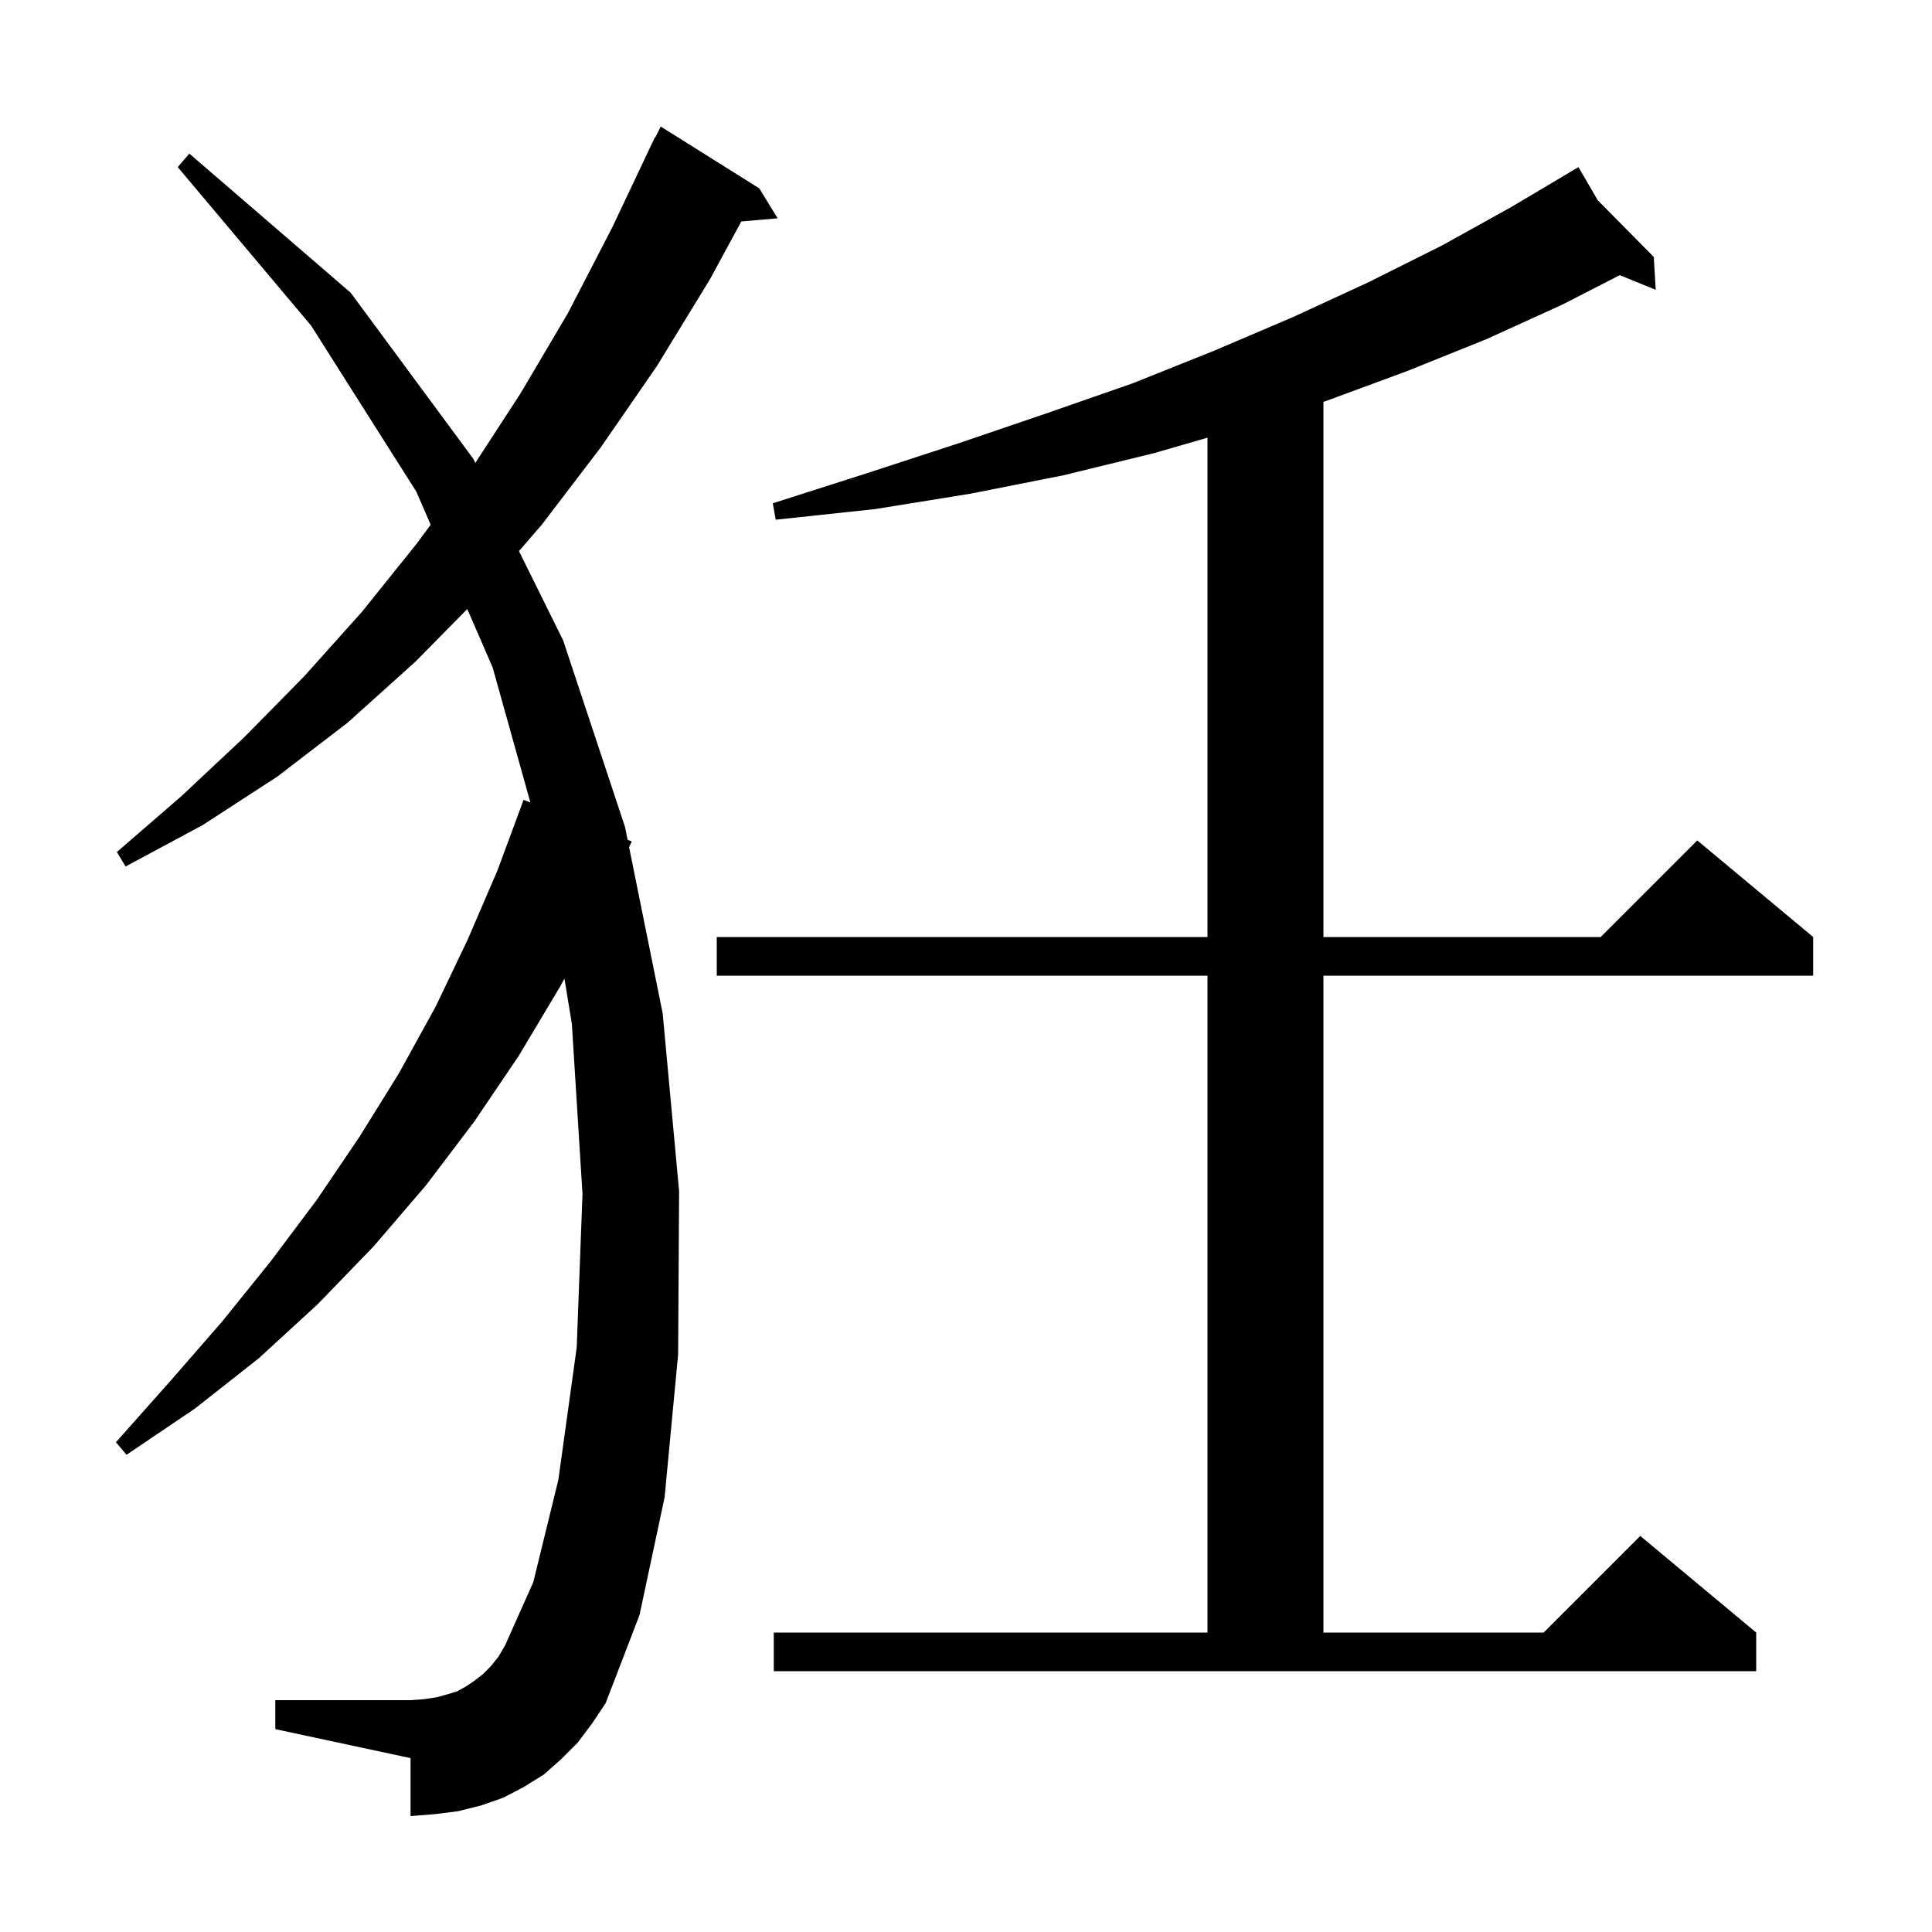 <svg xmlns="http://www.w3.org/2000/svg" xmlns:xlink="http://www.w3.org/1999/xlink" version="1.1" baseProfile="full" viewBox="0 0 200 200" width="200" height="200">
<g fill="black">
<path d="M 59.8 180.4 L 58.1 182.1 L 56.3 183.7 L 54.2 185.0 L 52.1 186.1 L 49.8 186.9 L 47.4 187.5 L 45.0 187.8 L 42.5 188.0 L 42.5 182.0 L 28.5 179.0 L 28.5 176.0 L 42.5 176.0 L 43.9 175.9 L 45.2 175.7 L 46.3 175.4 L 47.3 175.1 L 48.2 174.6 L 49.1 174.0 L 50.0 173.3 L 50.8 172.5 L 51.6 171.5 L 52.3 170.3 L 55.2 163.8 L 57.8 153.2 L 59.7 139.5 L 60.3 123.6 L 59.2 106.0 L 58.429 101.297 L 58.0 102.1 L 53.7 109.3 L 49.1 116.1 L 44.1 122.7 L 38.7 129.0 L 32.9 135.0 L 26.8 140.6 L 20.2 145.8 L 13.1 150.6 L 12.0 149.3 L 17.6 143.0 L 23.0 136.8 L 28.0 130.6 L 32.8 124.2 L 37.2 117.7 L 41.3 111.1 L 45.1 104.2 L 48.4 97.3 L 51.5 90.1 L 54.2 82.8 L 54.906 83.071 L 51.0 69.1 L 48.373 63.047 L 43.0 68.5 L 36.0 74.8 L 28.7 80.4 L 21.0 85.4 L 13.0 89.7 L 12.1 88.2 L 18.8 82.4 L 25.3 76.3 L 31.5 70.0 L 37.5 63.3 L 43.2 56.2 L 44.582 54.315 L 43.1 50.9 L 32.2 33.7 L 18.4 17.3 L 19.6 15.9 L 36.3 30.3 L 49.0 47.5 L 49.207 47.919 L 53.9 40.7 L 58.8 32.4 L 63.4 23.5 L 67.8 14.2 L 67.84 14.22 L 68.4 13.1 L 78.6 19.5 L 80.5 22.6 L 76.742 22.924 L 73.5 28.9 L 68.0 37.9 L 62.2 46.3 L 56.1 54.3 L 53.723 57.048 L 58.3 66.3 L 64.7 85.6 L 64.97 86.935 L 65.4 87.1 L 65.125 87.704 L 68.6 104.9 L 70.3 123.3 L 70.2 140.2 L 68.8 155.0 L 66.2 167.2 L 62.7 176.3 L 61.3 178.4 Z M 80.1 169.0 L 125.0 169.0 L 125.0 101.0 L 74.2 101.0 L 74.2 97.0 L 125.0 97.0 L 125.0 45.311 L 119.5 46.9 L 110.1 49.2 L 100.5 51.1 L 90.6 52.7 L 80.3 53.8 L 80.0 52.1 L 89.7 49.0 L 99.2 45.9 L 108.3 42.8 L 117.2 39.7 L 125.7 36.3 L 133.9 32.8 L 141.7 29.2 L 149.3 25.4 L 156.5 21.4 L 162.517 17.825 L 162.5 17.8 L 162.522 17.822 L 163.4 17.3 L 165.4 20.733 L 171.2 26.6 L 171.4 30.0 L 167.675 28.485 L 161.8 31.5 L 153.9 35.1 L 145.7 38.4 L 137.3 41.5 L 137.0 41.595 L 137.0 97.0 L 165.7 97.0 L 175.7 87.0 L 187.7 97.0 L 187.7 101.0 L 137.0 101.0 L 137.0 169.0 L 159.8 169.0 L 169.8 159.0 L 181.8 169.0 L 181.8 173.0 L 80.1 173.0 Z " />
</g>
</svg>
